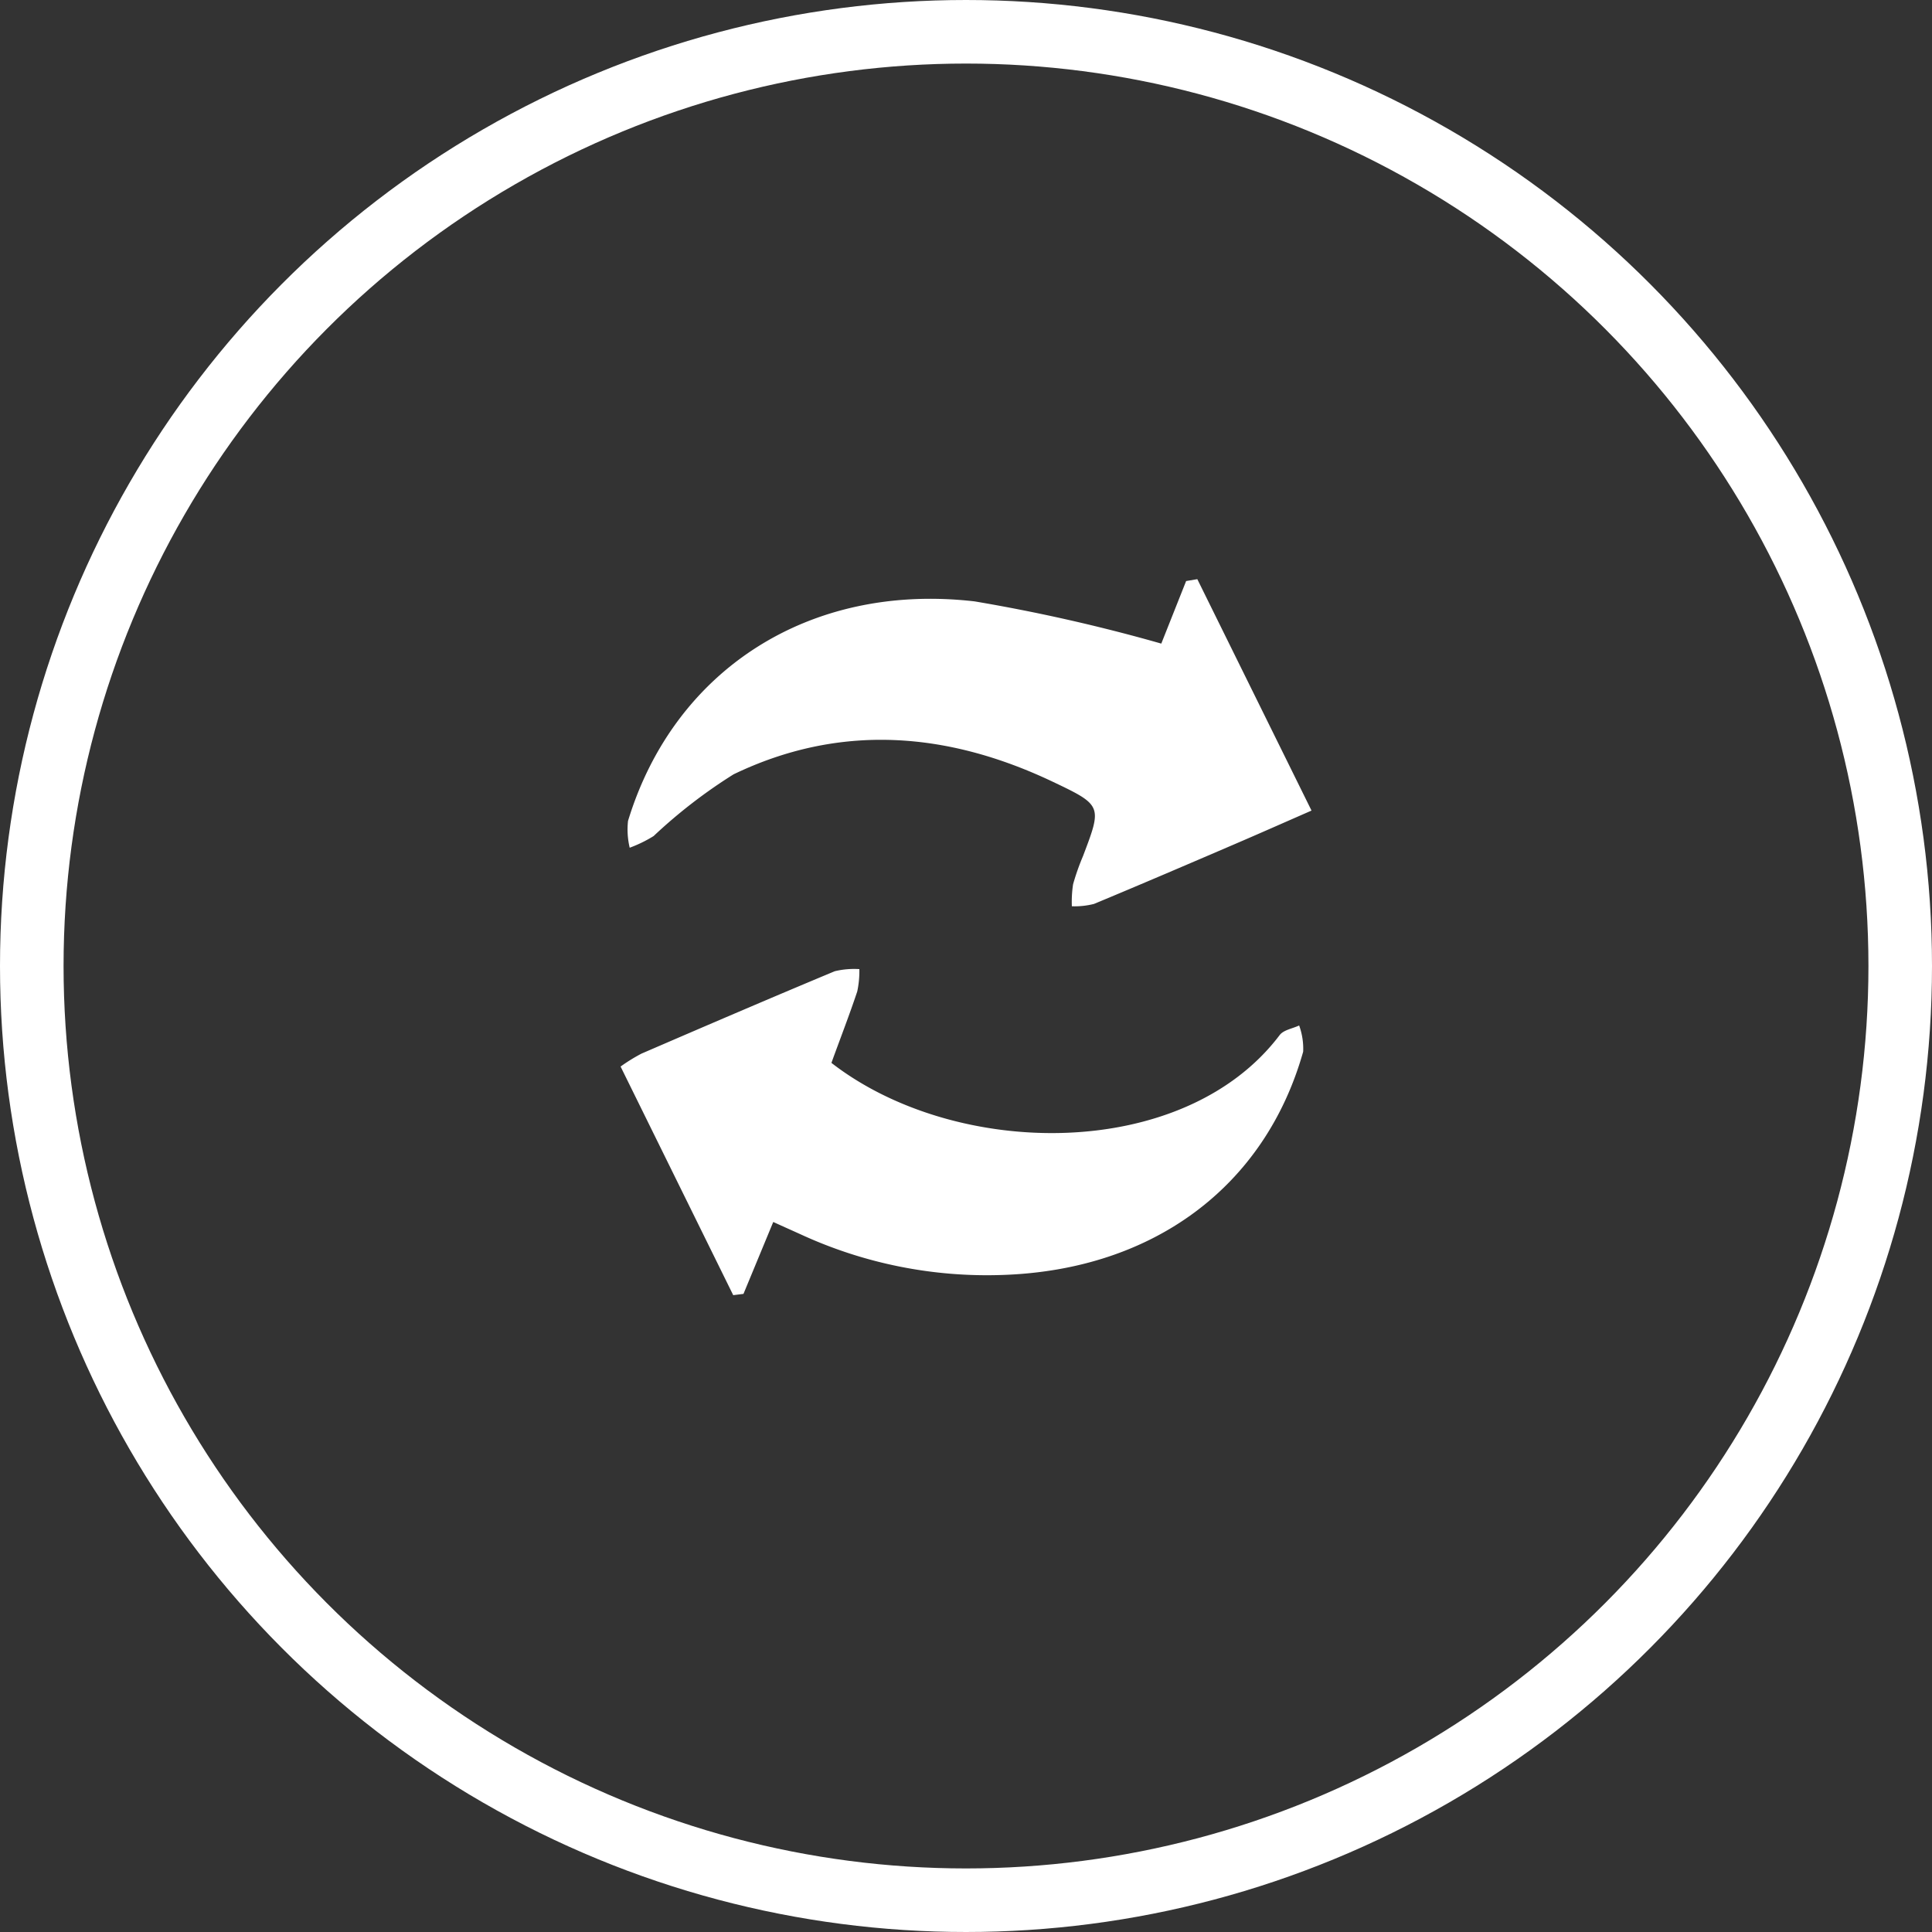<svg xmlns="http://www.w3.org/2000/svg" xmlns:xlink="http://www.w3.org/1999/xlink" width="91.182" height="91.182" viewBox="0 0 91.182 91.182"><rect x="0" y="0" width="91.182" height="91.182" fill="#333333" stroke="none"/><defs><clipPath id="clip-path"><rect id="Rectangle_1068" data-name="Rectangle 1068" width="32.606" height="33.79" fill="#fff"></rect></clipPath></defs><g id="Group_900" data-name="Group 900" transform="translate(-605 -4587)"><g id="Ellipse_388" data-name="Ellipse 388" transform="translate(605 4587)" fill="none" stroke="#fff" stroke-width="3"><ellipse cx="45.591" cy="45.591" rx="45.591" ry="45.591" stroke="none"></ellipse><ellipse cx="45.591" cy="45.591" rx="44.091" ry="44.091" fill="none"></ellipse></g><g id="Group_884" data-name="Group 884" transform="translate(634.289 4614.335)"><g id="Group_883" data-name="Group 883" clip-path="url(#clip-path)"><path id="Path_2412" data-name="Path 2412" d="M9.949,69.265c5.886,4.569,16.634,4.672,21.157-1.311.184-.243.607-.306.919-.453a3.2,3.2,0,0,1,.19,1.237c-1.8,6.373-7.087,10.3-14.181,10.537a20.988,20.988,0,0,1-9.5-1.9c-.418-.19-.838-.376-1.329-.6L5.8,80.169l-.484.06L0,69.439a8.266,8.266,0,0,1,.987-.61c3.034-1.31,6.07-2.616,9.12-3.888a3.908,3.908,0,0,1,1.162-.1,4.615,4.615,0,0,1-.1,1.056c-.372,1.115-.8,2.214-1.22,3.374" transform="translate(0 -46.438)" fill="#fff"></path><path id="Path_2413" data-name="Path 2413" d="M26.3,3.041,27.472.089,28,0l5.39,10.922c-1.314.575-2.464,1.085-3.619,1.581-2.212.95-4.423,1.9-6.647,2.824a3.714,3.714,0,0,1-1.045.111,5.481,5.481,0,0,1,.058-1.039,11.243,11.243,0,0,1,.47-1.334c.9-2.37.913-2.393-1.461-3.519C16.189,7.2,11.135,6.795,6.115,9.21a24.353,24.353,0,0,0-3.776,2.915,6.2,6.2,0,0,1-1.128.55,3.714,3.714,0,0,1-.079-1.265C3.3,4.29,9.684.148,17.49,1.049A81.871,81.871,0,0,1,26.3,3.041" transform="translate(-0.781 -0.001)" fill="#fff"></path></g></g></g></svg>